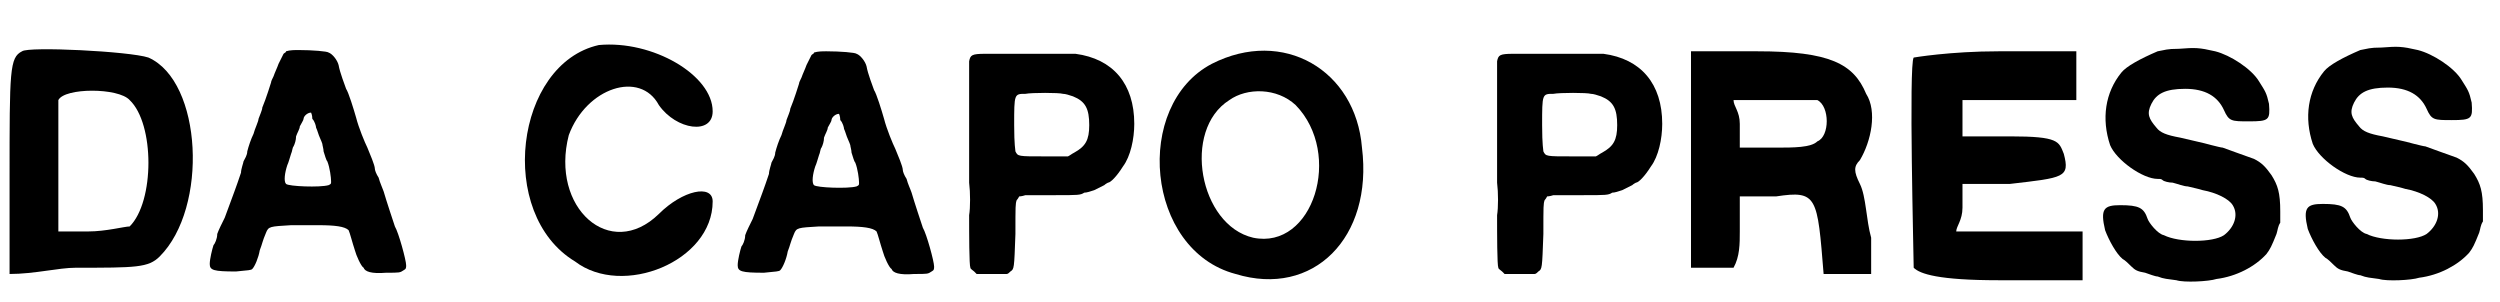 <?xml version='1.0' encoding='utf-8'?>
<svg xmlns="http://www.w3.org/2000/svg" xmlns:xlink="http://www.w3.org/1999/xlink" width="199px" height="24px" viewBox="0 0 1991 241" version="1.1">
<defs>
<path id="gl5653" d="M 14 4 C 4 9 4 19 4 105 C 4 129 4 158 4 182 C 24 182 43 177 57 177 C 105 177 115 177 124 168 C 163 129 158 28 115 9 C 100 4 19 0 14 4 M 100 43 C 120 62 120 124 100 144 C 96 144 81 148 67 148 C 57 148 52 148 43 148 C 43 134 43 115 43 100 C 43 72 43 48 43 43 C 48 33 91 33 100 43 z" fill="black"/><!-- width=163 height=192 -->
<path id="gl5654" d="M 80 4 C 77 4 73 4 70 5 C 70 6 69 6 68 7 C 67 9 66 11 64 15 C 63 18 61 22 60 25 C 59 27 58 29 58 30 C 58 30 54 43 51 50 C 51 52 49 56 48 59 C 48 61 45 67 44 71 C 42 75 40 81 39 85 C 39 88 37 91 36 93 C 36 94 34 99 34 102 C 30 114 28 119 21 138 C 19 142 16 148 15 151 C 15 155 13 159 12 160 C 11 163 9 171 9 175 C 9 180 12 181 30 181 C 40 180 42 180 43 179 C 45 177 48 170 49 164 C 51 159 51 157 54 150 C 56 145 57 145 74 144 C 82 144 92 144 96 144 C 109 144 117 145 120 148 C 121 150 123 158 125 164 C 126 168 130 177 132 178 C 133 181 138 183 150 182 C 161 182 161 182 164 180 C 166 179 166 178 166 176 C 166 172 160 150 157 145 C 156 142 150 124 148 117 C 147 114 145 110 144 106 C 142 103 141 100 141 99 C 141 96 137 87 135 82 C 133 78 128 66 126 58 C 124 51 120 38 118 35 C 117 32 113 22 112 16 C 111 12 107 7 104 6 C 103 5 91 4 80 4 M 91 59 C 93 61 94 65 94 66 C 95 68 96 72 97 74 C 98 76 99 79 99 79 C 99 80 100 83 100 85 C 101 88 102 92 103 93 C 105 98 106 106 106 109 C 106 111 106 111 104 112 C 97 114 72 113 70 111 C 68 109 69 102 71 96 C 72 94 73 90 74 87 C 75 85 75 82 76 81 C 77 79 78 76 78 73 C 79 70 81 67 81 65 C 82 63 84 60 84 59 C 84 57 87 54 90 54 C 90 54 91 56 91 59 z" fill="black"/><!-- width=176 height=204 -->
<path id="gl5655" d="M 67 4 C 0 19 -15 139 48 177 C 86 206 158 177 158 129 C 158 115 134 120 115 139 C 76 177 28 134 43 76 C 57 38 100 24 115 52 C 129 72 158 76 158 57 C 158 28 110 0 67 4 z" fill="black"/><!-- width=168 height=201 -->
<path id="gl5654" d="M 80 4 C 77 4 73 4 70 5 C 70 6 69 6 68 7 C 67 9 66 11 64 15 C 63 18 61 22 60 25 C 59 27 58 29 58 30 C 58 30 54 43 51 50 C 51 52 49 56 48 59 C 48 61 45 67 44 71 C 42 75 40 81 39 85 C 39 88 37 91 36 93 C 36 94 34 99 34 102 C 30 114 28 119 21 138 C 19 142 16 148 15 151 C 15 155 13 159 12 160 C 11 163 9 171 9 175 C 9 180 12 181 30 181 C 40 180 42 180 43 179 C 45 177 48 170 49 164 C 51 159 51 157 54 150 C 56 145 57 145 74 144 C 82 144 92 144 96 144 C 109 144 117 145 120 148 C 121 150 123 158 125 164 C 126 168 130 177 132 178 C 133 181 138 183 150 182 C 161 182 161 182 164 180 C 166 179 166 178 166 176 C 166 172 160 150 157 145 C 156 142 150 124 148 117 C 147 114 145 110 144 106 C 142 103 141 100 141 99 C 141 96 137 87 135 82 C 133 78 128 66 126 58 C 124 51 120 38 118 35 C 117 32 113 22 112 16 C 111 12 107 7 104 6 C 103 5 91 4 80 4 M 91 59 C 93 61 94 65 94 66 C 95 68 96 72 97 74 C 98 76 99 79 99 79 C 99 80 100 83 100 85 C 101 88 102 92 103 93 C 105 98 106 106 106 109 C 106 111 106 111 104 112 C 97 114 72 113 70 111 C 68 109 69 102 71 96 C 72 94 73 90 74 87 C 75 85 75 82 76 81 C 77 79 78 76 78 73 C 79 70 81 67 81 65 C 82 63 84 60 84 59 C 84 57 87 54 90 54 C 90 54 91 56 91 59 z" fill="black"/><!-- width=176 height=204 -->
<path id="gl5656" d="M 46 43 C 35 43 34 44 33 49 C 33 52 33 126 33 146 C 34 154 34 166 33 172 C 33 187 33 212 34 214 C 34 215 36 216 37 217 C 38 218 39 219 39 219 C 43 219 48 219 51 219 C 55 219 59 219 63 219 C 64 219 65 218 66 217 C 69 215 69 215 70 187 C 70 164 70 163 71 160 C 72 159 73 157 73 157 C 73 157 75 157 78 156 C 81 156 91 156 102 156 C 120 156 122 156 125 154 C 127 154 130 153 133 152 C 135 151 139 149 141 148 C 142 147 144 146 144 146 C 146 146 151 141 156 133 C 162 125 165 111 165 99 C 165 67 148 47 118 43 C 112 43 60 43 46 43 M 108 75 C 110 75 113 76 116 77 C 126 81 129 87 129 100 C 129 112 126 117 117 122 C 115 123 114 124 112 125 C 106 125 99 125 93 125 C 72 125 72 125 70 121 C 70 120 69 116 69 100 C 69 75 69 75 78 75 C 83 74 105 74 108 75 z" fill="black"/><!-- width=174 height=229 -->
<path id="gl5657" d="M 48 19 C -15 52 -5 168 67 187 C 129 206 177 158 168 86 C 163 24 105 -10 48 19 M 115 52 C 153 91 129 168 81 158 C 38 148 24 72 62 48 C 76 38 100 38 115 52 z" fill="black"/><!-- width=182 height=201 -->
<path id="gl5656" d="M 46 43 C 35 43 34 44 33 49 C 33 52 33 126 33 146 C 34 154 34 166 33 172 C 33 187 33 212 34 214 C 34 215 36 216 37 217 C 38 218 39 219 39 219 C 43 219 48 219 51 219 C 55 219 59 219 63 219 C 64 219 65 218 66 217 C 69 215 69 215 70 187 C 70 164 70 163 71 160 C 72 159 73 157 73 157 C 73 157 75 157 78 156 C 81 156 91 156 102 156 C 120 156 122 156 125 154 C 127 154 130 153 133 152 C 135 151 139 149 141 148 C 142 147 144 146 144 146 C 146 146 151 141 156 133 C 162 125 165 111 165 99 C 165 67 148 47 118 43 C 112 43 60 43 46 43 M 108 75 C 110 75 113 76 116 77 C 126 81 129 87 129 100 C 129 112 126 117 117 122 C 115 123 114 124 112 125 C 106 125 99 125 93 125 C 72 125 72 125 70 121 C 70 120 69 116 69 100 C 69 75 69 75 78 75 C 83 74 105 74 108 75 z" fill="black"/><!-- width=174 height=229 -->
<path id="gl5658" d="M 4 96 C 4 120 4 148 4 177 C 14 177 19 177 24 177 C 28 177 33 177 38 177 C 43 168 43 158 43 148 C 43 139 43 129 43 120 C 52 120 62 120 72 120 C 105 115 105 120 110 182 C 110 182 120 182 129 182 C 134 182 144 182 148 182 C 148 172 148 163 148 153 C 144 139 144 120 139 110 C 134 100 134 96 139 91 C 148 76 153 52 144 38 C 134 14 115 4 57 4 C 43 4 24 4 4 4 C 4 38 4 67 4 96 M 105 43 C 115 48 115 72 105 76 C 100 81 86 81 72 81 C 62 81 52 81 43 81 C 43 76 43 67 43 62 C 43 52 38 48 38 43 C 48 43 57 43 67 43 C 86 43 100 43 105 43 z" fill="black"/><!-- width=163 height=196 -->
<path id="gl5659" d="M 4 9 C 0 14 4 168 4 177 C 9 182 24 187 72 187 C 96 187 115 187 139 187 C 139 177 139 172 139 168 C 139 163 139 158 139 148 C 120 148 105 148 86 148 C 72 148 57 148 38 148 C 38 144 43 139 43 129 C 43 124 43 115 43 110 C 57 110 67 110 81 110 C 124 105 129 105 124 86 C 120 76 120 72 81 72 C 67 72 52 72 43 72 C 43 67 43 62 43 57 C 43 52 43 48 43 43 C 57 43 72 43 86 43 C 100 43 115 43 134 43 C 134 33 134 28 134 24 C 134 19 134 14 134 4 C 110 4 91 4 72 4 C 33 4 4 9 4 9 z" fill="black"/><!-- width=148 height=196 -->
<path id="gl5660" d="M 72 11 C 62 11 61 12 55 13 C 41 19 30 25 26 30 C 13 46 10 67 17 88 C 22 100 43 115 55 115 C 57 115 58 115 59 116 C 60 117 64 118 67 118 C 71 119 76 121 79 121 C 83 122 88 123 91 124 C 102 126 112 131 115 136 C 120 144 116 154 108 160 C 99 166 72 166 60 160 C 55 159 48 150 47 147 C 44 138 40 136 25 136 C 12 136 9 139 13 156 C 16 164 22 175 27 179 C 29 180 32 183 34 185 C 37 188 39 189 45 190 C 48 191 53 193 55 193 C 60 195 63 195 70 196 C 76 198 96 197 102 195 C 118 193 133 185 142 175 C 145 171 146 169 150 159 C 151 156 151 153 153 150 C 153 147 153 144 153 141 C 153 126 151 120 146 112 C 141 105 138 102 132 99 C 126 97 110 91 107 90 C 106 90 102 89 98 88 C 91 86 81 84 73 82 C 62 80 57 78 54 74 C 48 67 46 63 50 55 C 54 47 61 43 77 43 C 93 43 103 49 108 60 C 112 69 114 69 128 69 C 144 69 145 68 144 55 C 142 46 141 45 136 37 C 130 27 113 16 101 13 C 88 10 85 10 72 11 z" fill="black"/><!-- width=163 height=210 -->
<path id="gl5660" d="M 72 11 C 62 11 61 12 55 13 C 41 19 30 25 26 30 C 13 46 10 67 17 88 C 22 100 43 115 55 115 C 57 115 58 115 59 116 C 60 117 64 118 67 118 C 71 119 76 121 79 121 C 83 122 88 123 91 124 C 102 126 112 131 115 136 C 120 144 116 154 108 160 C 99 166 72 166 60 160 C 55 159 48 150 47 147 C 44 138 40 136 25 136 C 12 136 9 139 13 156 C 16 164 22 175 27 179 C 29 180 32 183 34 185 C 37 188 39 189 45 190 C 48 191 53 193 55 193 C 60 195 63 195 70 196 C 76 198 96 197 102 195 C 118 193 133 185 142 175 C 145 171 146 169 150 159 C 151 156 151 153 153 150 C 153 147 153 144 153 141 C 153 126 151 120 146 112 C 141 105 138 102 132 99 C 126 97 110 91 107 90 C 106 90 102 89 98 88 C 91 86 81 84 73 82 C 62 80 57 78 54 74 C 48 67 46 63 50 55 C 54 47 61 43 77 43 C 93 43 103 49 108 60 C 112 69 114 69 128 69 C 144 69 145 68 144 55 C 142 46 141 45 136 37 C 130 27 113 16 101 13 C 88 10 85 10 72 11 z" fill="black"/><!-- width=163 height=210 -->
</defs>
<use xlink:href="#gl5653" x="0" y="37"/>
<use xlink:href="#gl5654" x="155" y="36"/>
<use xlink:href="#gl5655" x="408" y="32"/>
<use xlink:href="#gl5654" x="577" y="37"/>
<use xlink:href="#gl5656" x="738" y="0"/>
<use xlink:href="#gl5657" x="917" y="32"/>
<use xlink:href="#gl5656" x="1160" y="0"/>
<use xlink:href="#gl5658" x="1344" y="37"/>
<use xlink:href="#gl5659" x="1522" y="37"/>
<use xlink:href="#gl5660" x="1666" y="28"/>
<use xlink:href="#gl5660" x="1828" y="27"/>
</svg>
